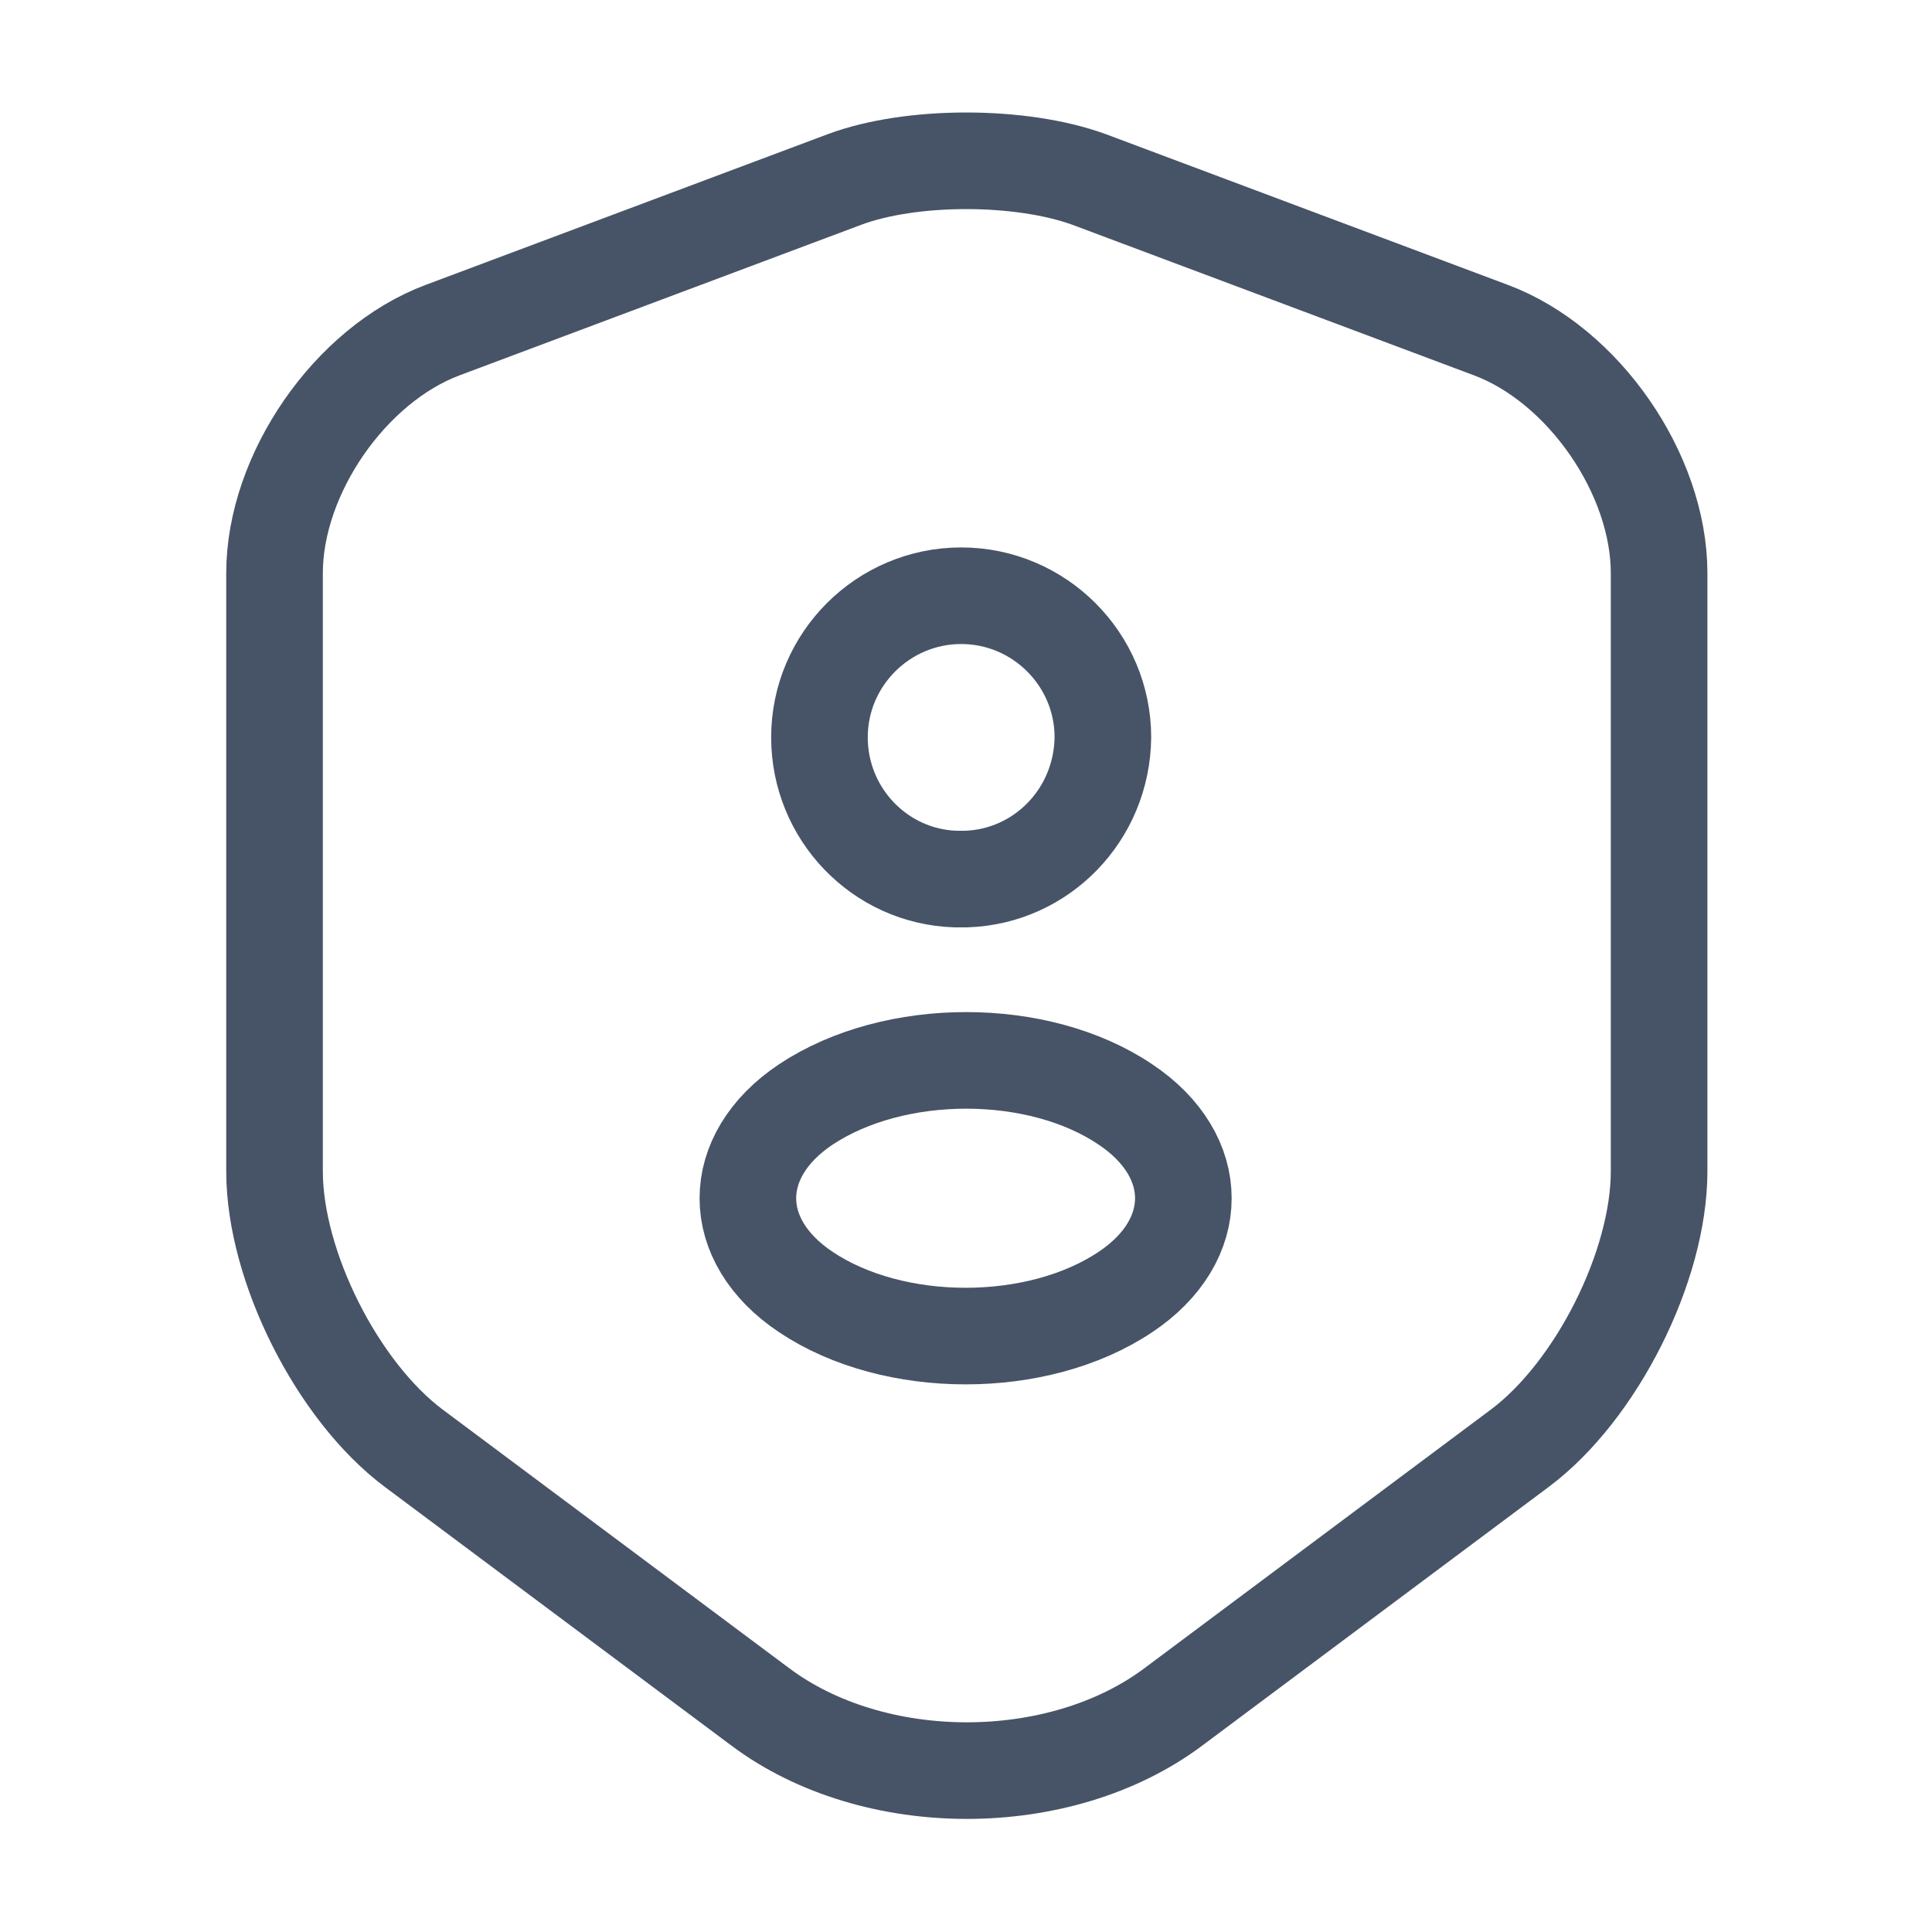<svg width="20" height="20" viewBox="0 0 20 20" fill="none" xmlns="http://www.w3.org/2000/svg">
<path d="M8.742 1.858L4.583 3.417C3.625 3.775 2.842 4.908 2.842 5.933V12.125C2.842 13.108 3.492 14.4 4.283 14.992L7.867 17.667C9.042 18.55 10.975 18.55 12.15 17.667L15.733 14.992C16.525 14.4 17.175 13.108 17.175 12.125V5.933C17.175 4.908 16.392 3.775 15.433 3.417L11.275 1.858C10.567 1.6 9.433 1.6 8.742 1.858Z" stroke="#475467" stroke-linecap="round" stroke-linejoin="round"/>
<path d="M10 9.1C9.967 9.1 9.925 9.1 9.892 9.1C9.108 9.075 8.483 8.425 8.483 7.633C8.483 6.825 9.142 6.167 9.95 6.167C10.758 6.167 11.417 6.825 11.417 7.633C11.408 8.433 10.783 9.075 10 9.1Z" stroke="#475467" stroke-linecap="round" stroke-linejoin="round"/>
<path d="M8.342 11.433C7.542 11.967 7.542 12.842 8.342 13.375C9.25 13.983 10.742 13.983 11.65 13.375C12.45 12.842 12.45 11.967 11.65 11.433C10.75 10.825 9.258 10.825 8.342 11.433Z" stroke="#475467" stroke-linecap="round" stroke-linejoin="round"/>
</svg>
